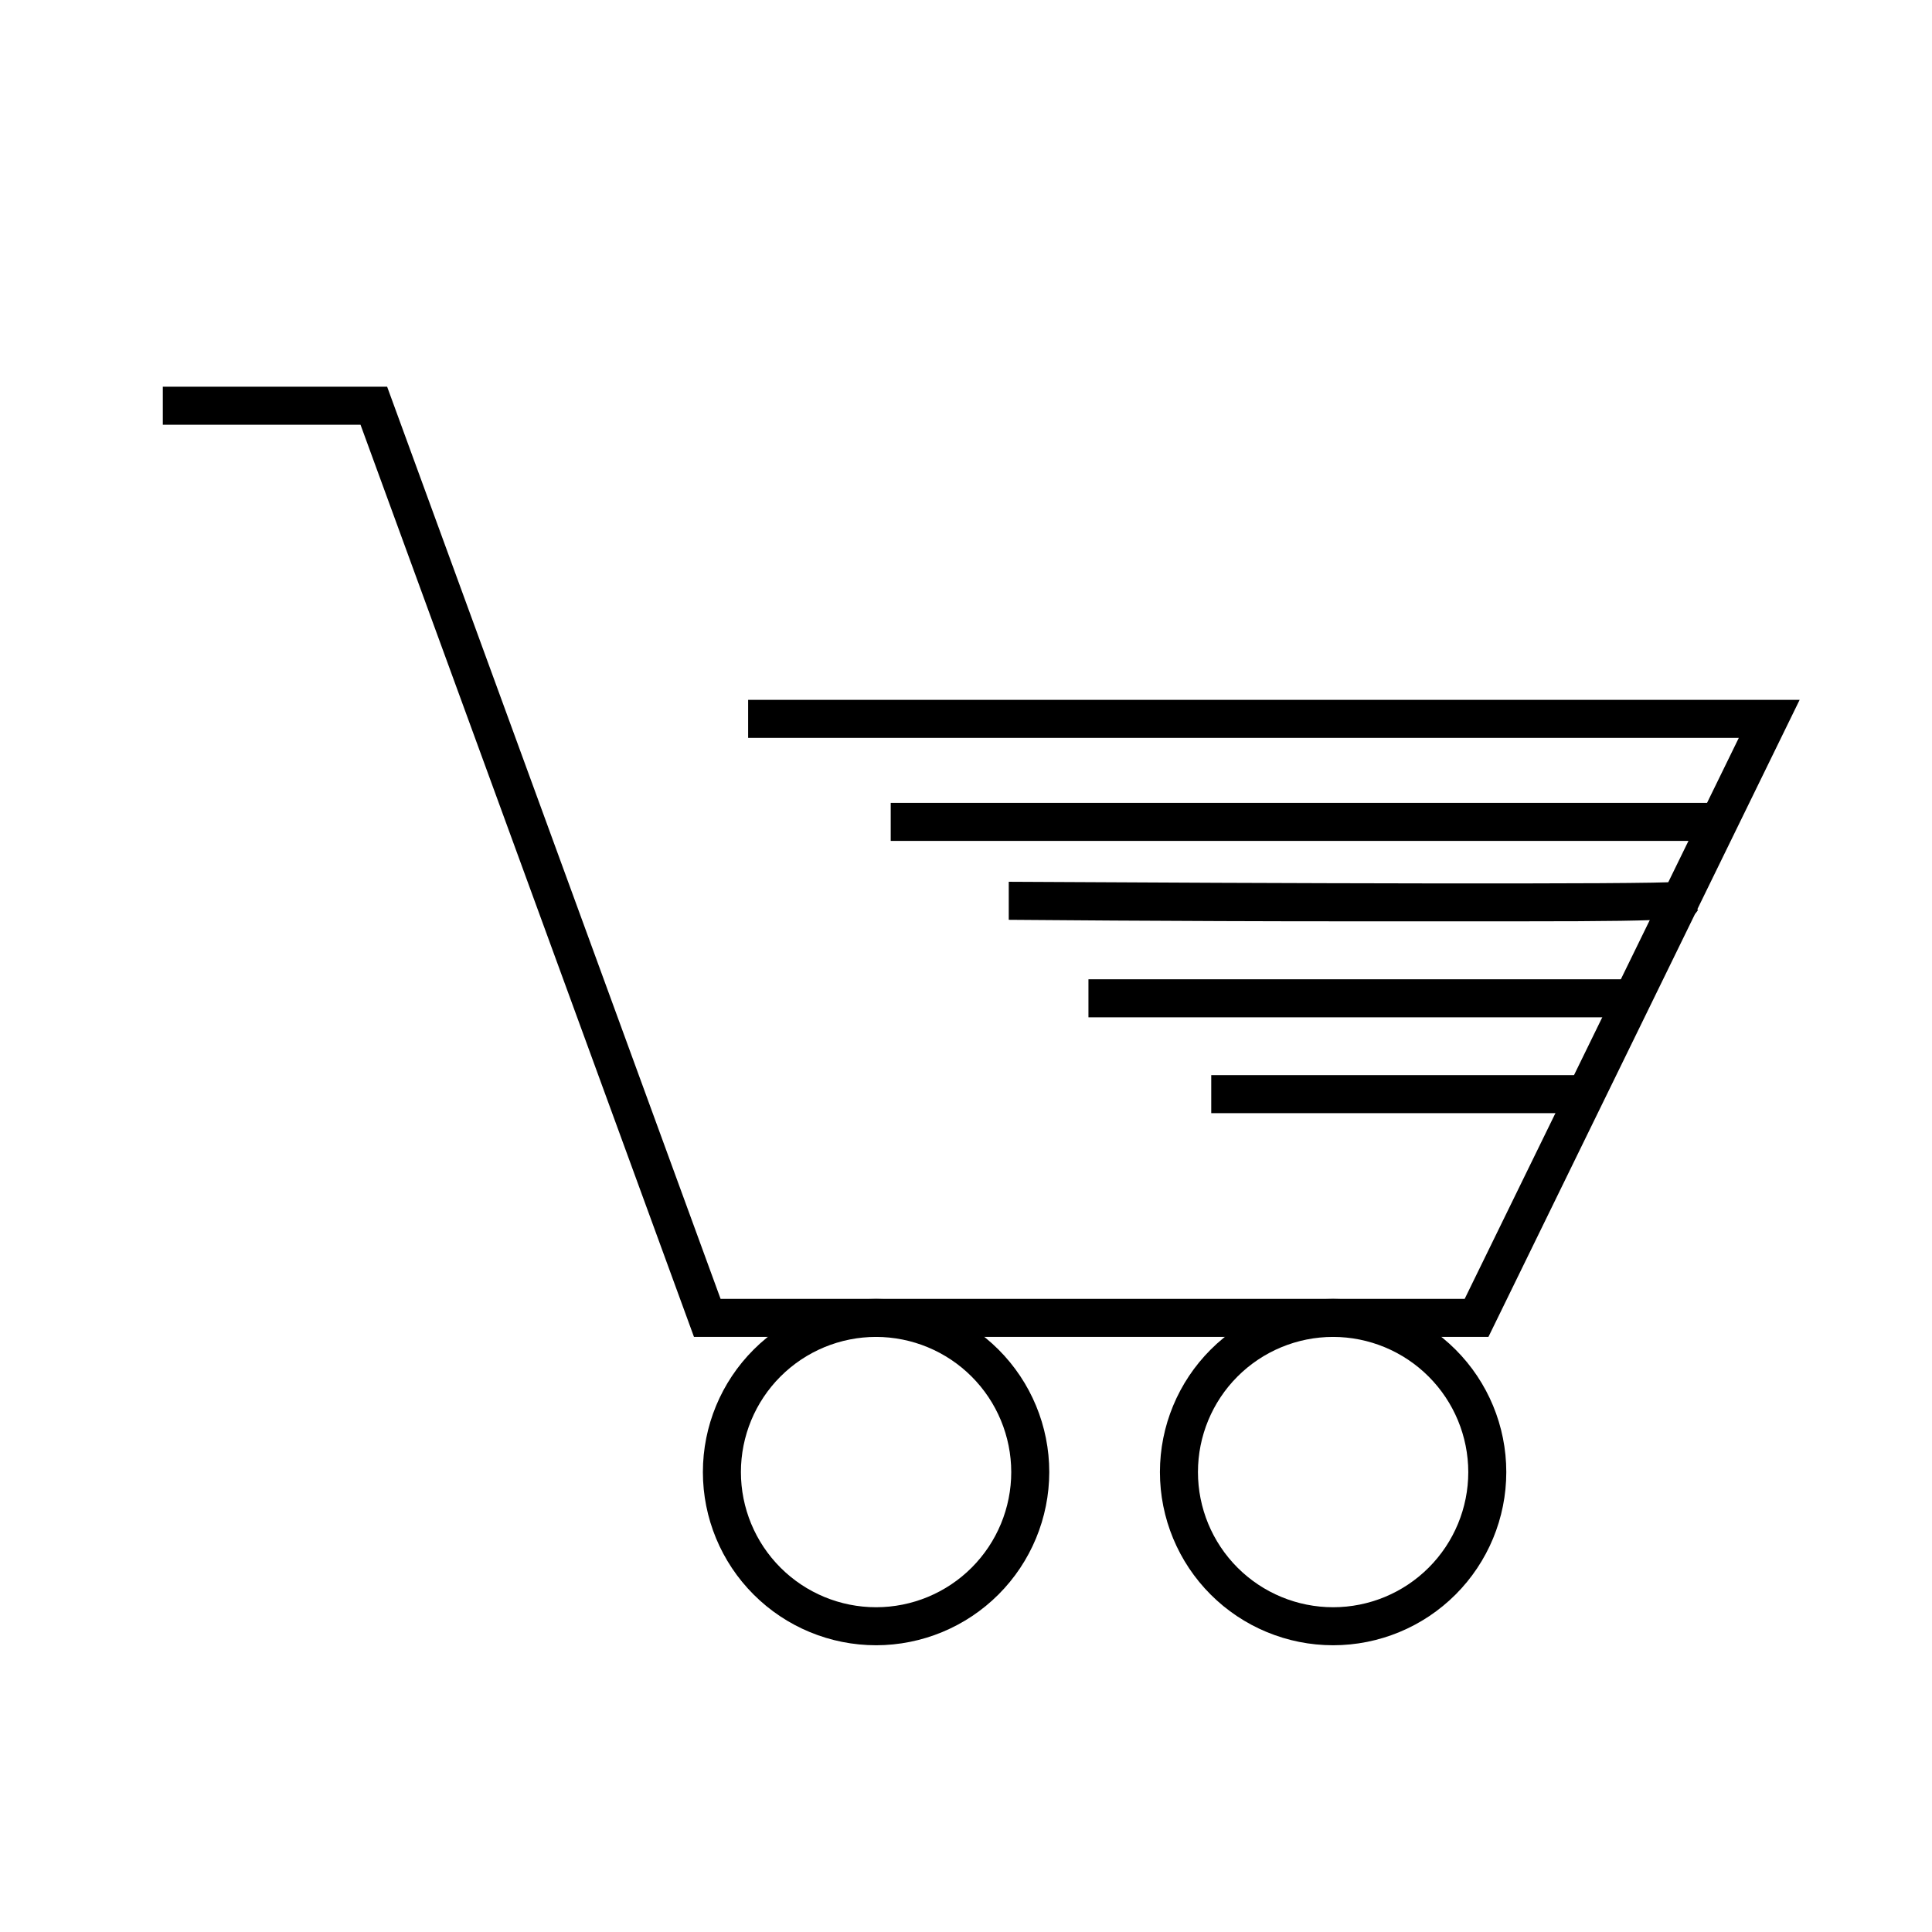 <?xml version="1.0" encoding="UTF-8"?>
<!-- Uploaded to: SVG Repo, www.svgrepo.com, Generator: SVG Repo Mixer Tools -->
<svg fill="#000000" width="800px" height="800px" version="1.1" viewBox="144 144 512 512" xmlns="http://www.w3.org/2000/svg">
 <g>
  <path d="m538.45 498.29h-210.54l-88.367-241.73h-52.395v-10.074h59.449l88.367 241.73h197.19l72.648-148.67h-262.54v-10.078h278.66z"/>
  <path d="m376.17 580.01c-12.172 0-23.848-4.832-32.453-13.441-8.609-8.605-13.445-20.281-13.445-32.453s4.836-23.848 13.445-32.453c8.605-8.609 20.281-13.445 32.453-13.445s23.848 4.836 32.453 13.445c8.609 8.605 13.445 20.281 13.445 32.453-0.016 12.168-4.856 23.836-13.457 32.438-8.605 8.605-20.273 13.445-32.441 13.457zm0-81.719v0.004c-9.5 0-18.609 3.773-25.328 10.492-6.719 6.715-10.492 15.828-10.492 25.328s3.773 18.609 10.492 25.328 15.828 10.492 25.328 10.492 18.613-3.773 25.328-10.492c6.719-6.719 10.492-15.828 10.492-25.328-0.012-9.496-3.789-18.602-10.504-25.316s-15.82-10.492-25.316-10.504z"/>
  <path d="m497.29 580.01c-12.172 0-23.848-4.832-32.457-13.441-8.605-8.605-13.441-20.281-13.441-32.453s4.836-23.848 13.441-32.453c8.609-8.609 20.285-13.445 32.457-13.445s23.848 4.836 32.453 13.445c8.605 8.605 13.441 20.281 13.441 32.453s-4.836 23.848-13.441 32.453c-8.605 8.609-20.281 13.441-32.453 13.441zm0-81.719v0.004c-9.5 0-18.613 3.773-25.332 10.492-6.715 6.715-10.488 15.828-10.488 25.328s3.773 18.609 10.488 25.328c6.719 6.719 15.832 10.492 25.332 10.492s18.609-3.773 25.328-10.492 10.492-15.828 10.492-25.328c-0.016-9.496-3.793-18.602-10.508-25.316s-15.816-10.492-25.312-10.504z"/>
  <path d="m380.05 356.77h219.46v10.078h-219.46z"/>
  <path d="m547.71 388.16h-47.559c-44.438 0-88.82-0.402-88.82-0.402v-10.078c68.066 0.402 171.3 0.754 177.09 0l0.555 5.039 5.039 2.367c-1.465 2.469-1.766 3.074-46.305 3.074z"/>
  <path d="m432.45 403.52h144.24v10.078h-144.24z"/>
  <path d="m464.99 428.92h99.25v10.078h-99.25z"/>
 </g>
</svg>